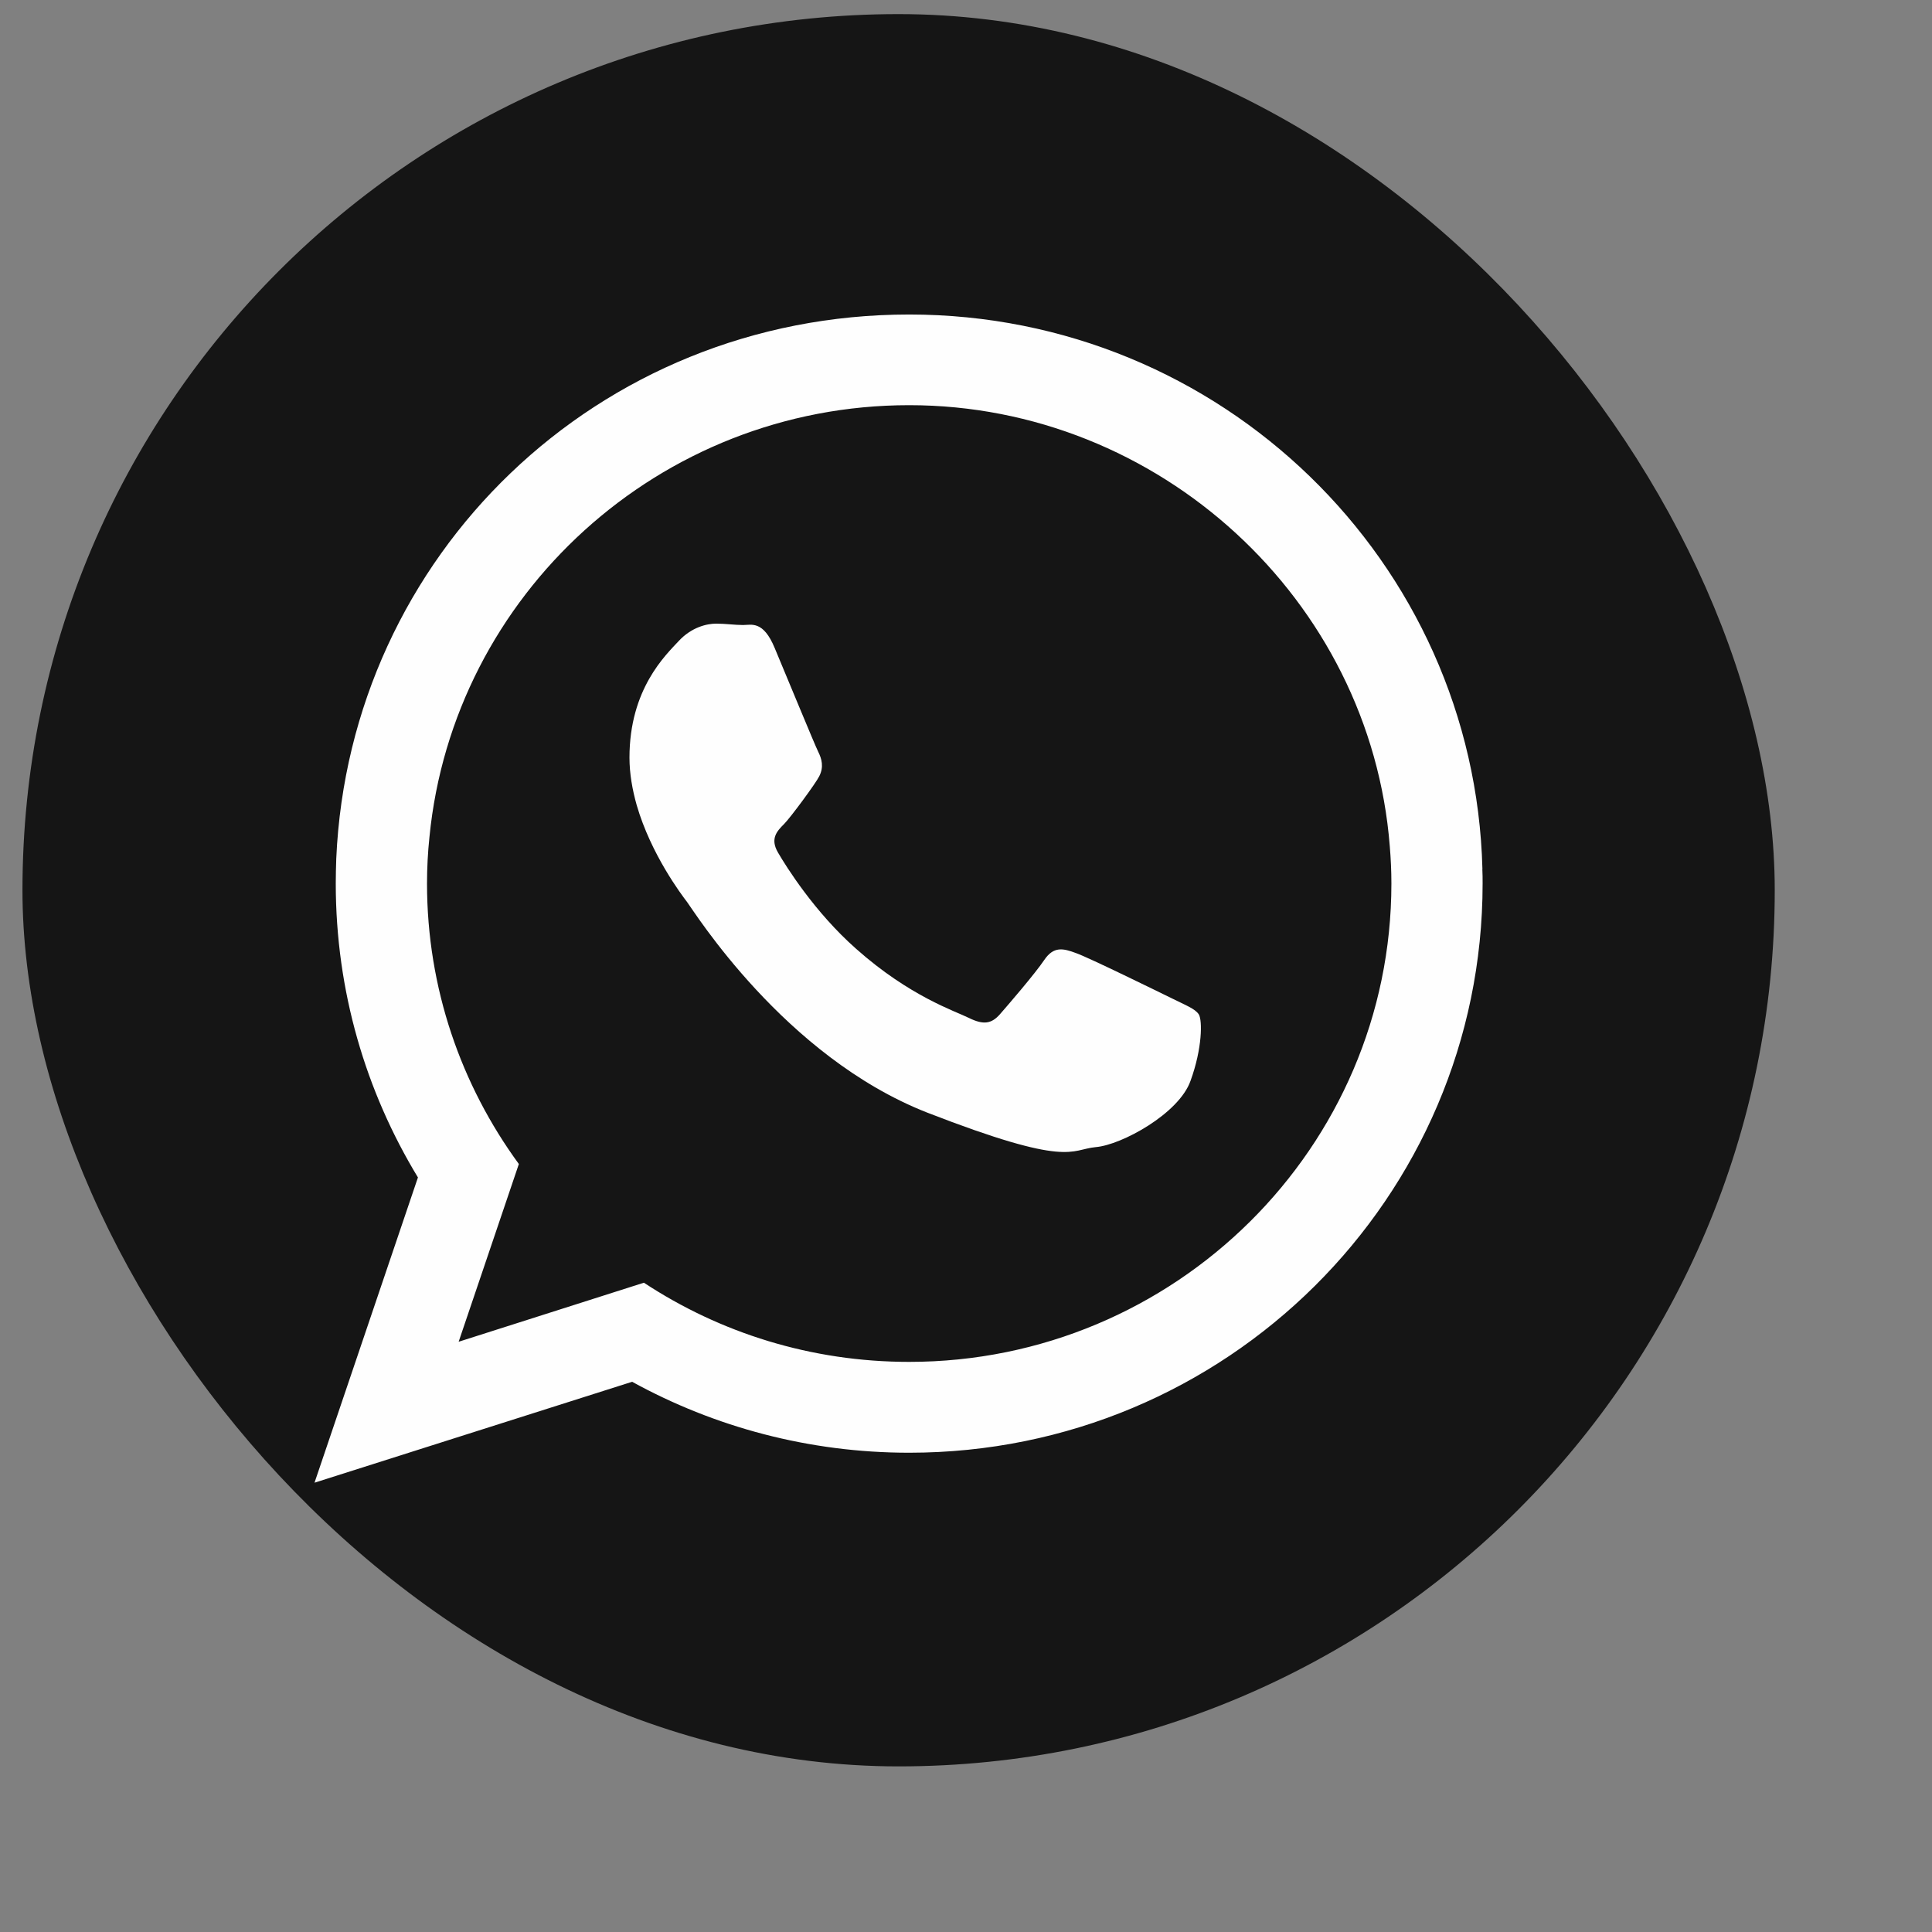 <svg width="43" height="43" viewBox="0 0 43 43" fill="none" xmlns="http://www.w3.org/2000/svg">
<rect x="0" y="0" width="43" height="43" fill="#808080" stroke="none"/>
<rect x="0.5" y="0.314" width="39" height="39" rx="19.5" fill="#151515"/>
<g clip-path="url(#clip0_227_1174)">
<path fill-rule="evenodd" clip-rule="evenodd" d="M20.235 30.311C18.054 30.311 16.028 29.666 14.331 28.549L10.208 29.863L11.548 25.907C10.264 24.152 9.504 21.994 9.504 19.664C9.504 19.318 9.522 18.972 9.558 18.631C10.084 13.243 14.674 9.018 20.235 9.018C25.797 9.018 30.501 13.348 30.932 18.834C30.955 19.11 30.968 19.383 30.968 19.664C30.968 25.537 26.151 30.311 20.235 30.311ZM32.994 19.343C32.82 12.497 27.18 7 20.235 7C13.29 7 7.782 12.371 7.484 19.11C7.478 19.295 7.473 19.481 7.473 19.664C7.473 22.059 8.142 24.295 9.302 26.206L7 33L14.069 30.754C15.898 31.759 18.001 32.333 20.235 32.333C27.287 32.333 32.998 26.663 32.998 19.666C32.998 19.559 32.998 19.452 32.992 19.343H32.994Z" fill="#FEFEFE"/>
<path fill-rule="evenodd" clip-rule="evenodd" d="M26.086 22.222C25.768 22.067 24.234 21.313 23.947 21.212C23.66 21.105 23.451 21.057 23.241 21.367C23.032 21.677 22.428 22.377 22.25 22.58C22.064 22.788 21.886 22.813 21.569 22.658C21.259 22.503 20.249 22.18 19.053 21.116C18.127 20.298 17.494 19.282 17.314 18.972C17.134 18.662 17.297 18.494 17.452 18.339C17.595 18.195 18.163 17.425 18.234 17.276C18.341 17.067 18.288 16.887 18.211 16.732C18.133 16.577 17.505 15.047 17.243 14.425C16.987 13.804 16.723 13.911 16.537 13.911C16.352 13.911 16.149 13.88 15.94 13.88C15.732 13.88 15.391 13.959 15.104 14.269C14.817 14.579 14.01 15.332 14.01 16.862C14.01 17.22 14.075 17.58 14.171 17.92C14.488 19.014 15.169 19.915 15.288 20.07C15.443 20.273 17.452 23.511 20.629 24.76C23.815 25.998 23.815 25.584 24.389 25.531C24.963 25.483 26.241 24.785 26.497 24.056C26.761 23.333 26.761 22.712 26.683 22.58C26.604 22.453 26.396 22.377 26.086 22.222Z" fill="#FEFEFE"/>
</g>
<defs>
<clipPath id="clip0_227_1174">
<rect width="26" height="26" fill="white" transform="translate(7 7)"/>
</clipPath>
</defs>
</svg>
